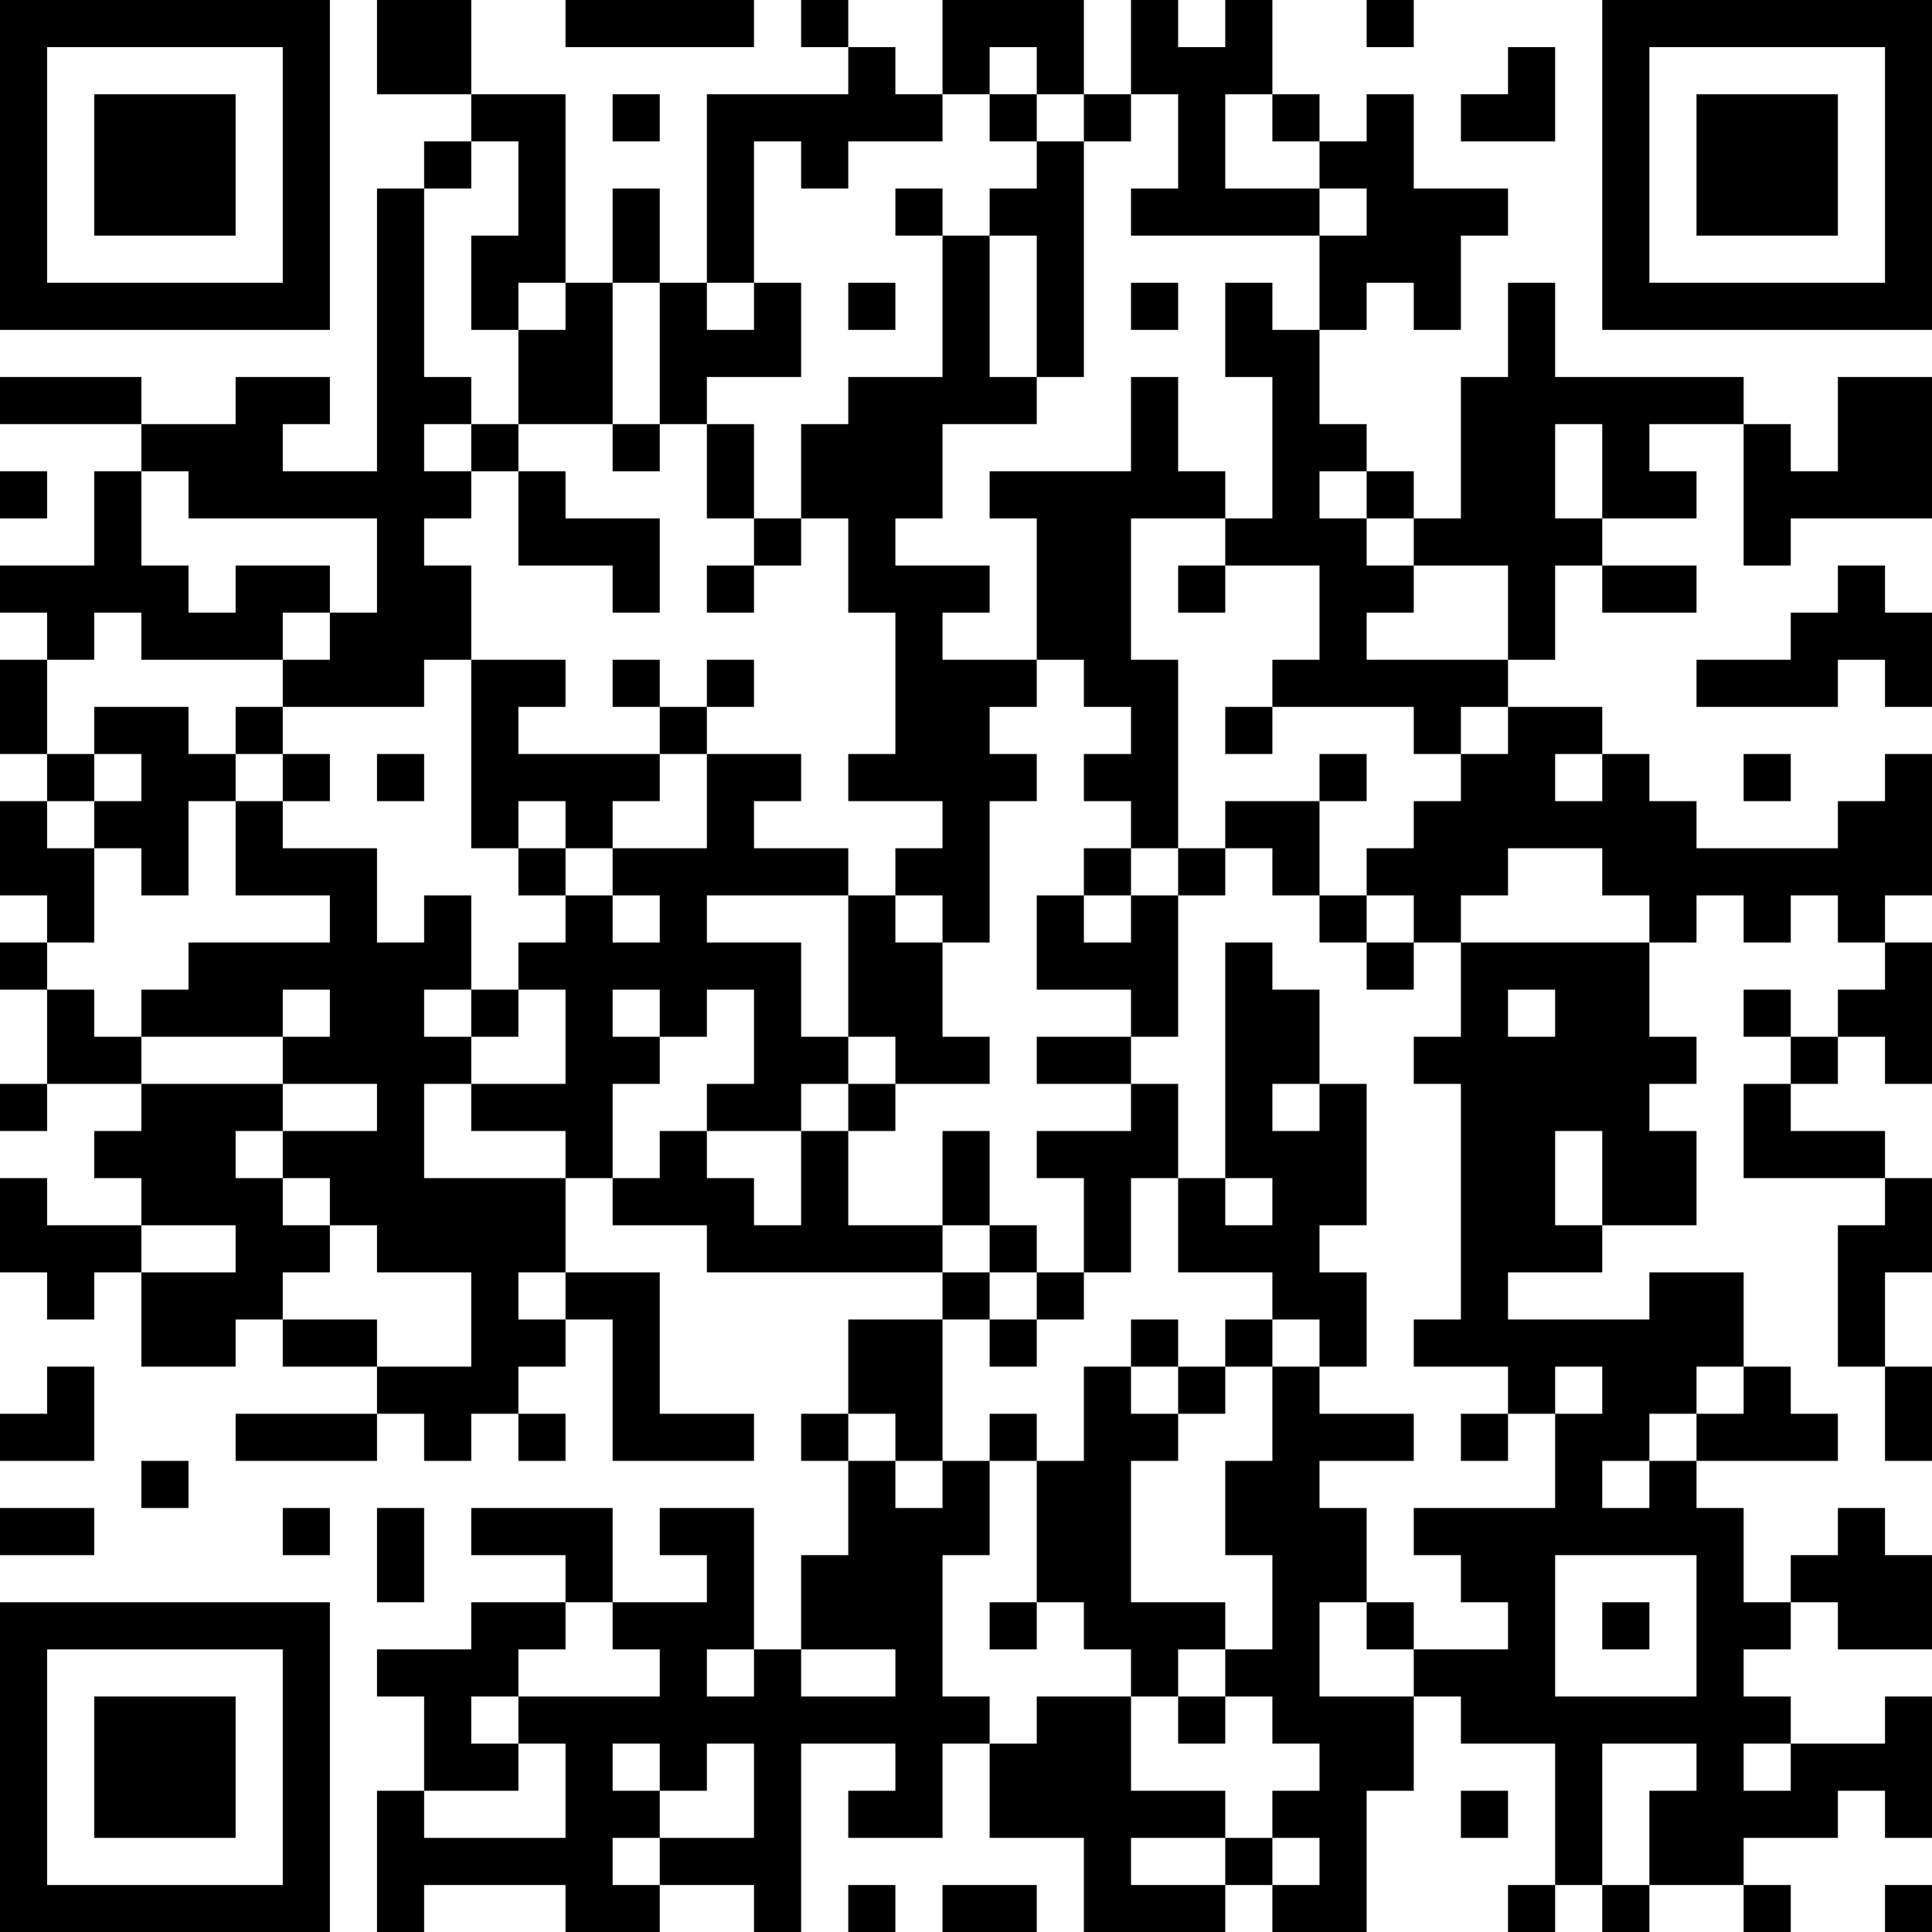 <?xml version="1.0" encoding="UTF-8"?>
<svg xmlns="http://www.w3.org/2000/svg" version="1.1" width="250" height="250" viewBox="0 0 250 250"><rect x="0" y="0" width="250" height="250" fill="#ffffff"/><g transform="scale(6.098)"><g transform="translate(0,0)"><path fill-rule="evenodd" d="M8 0L8 2L10 2L10 3L9 3L9 4L8 4L8 10L6 10L6 9L7 9L7 8L5 8L5 9L3 9L3 8L0 8L0 9L3 9L3 10L2 10L2 12L0 12L0 13L1 13L1 14L0 14L0 16L1 16L1 17L0 17L0 19L1 19L1 20L0 20L0 21L1 21L1 23L0 23L0 24L1 24L1 23L3 23L3 24L2 24L2 25L3 25L3 26L1 26L1 25L0 25L0 27L1 27L1 28L2 28L2 27L3 27L3 29L5 29L5 28L6 28L6 29L8 29L8 30L5 30L5 31L8 31L8 30L9 30L9 31L10 31L10 30L11 30L11 31L12 31L12 30L11 30L11 29L12 29L12 28L13 28L13 31L16 31L16 30L14 30L14 27L12 27L12 25L13 25L13 26L15 26L15 27L20 27L20 28L18 28L18 30L17 30L17 31L18 31L18 33L17 33L17 35L16 35L16 32L14 32L14 33L15 33L15 34L13 34L13 32L10 32L10 33L12 33L12 34L10 34L10 35L8 35L8 36L9 36L9 38L8 38L8 41L9 41L9 40L12 40L12 41L14 41L14 40L16 40L16 41L17 41L17 37L19 37L19 38L18 38L18 39L20 39L20 37L21 37L21 39L23 39L23 41L26 41L26 40L27 40L27 41L29 41L29 38L30 38L30 36L31 36L31 37L33 37L33 40L32 40L32 41L33 41L33 40L34 40L34 41L35 41L35 40L37 40L37 41L38 41L38 40L37 40L37 39L39 39L39 38L40 38L40 39L41 39L41 36L40 36L40 37L38 37L38 36L37 36L37 35L38 35L38 34L39 34L39 35L41 35L41 33L40 33L40 32L39 32L39 33L38 33L38 34L37 34L37 32L36 32L36 31L39 31L39 30L38 30L38 29L37 29L37 27L35 27L35 28L32 28L32 27L34 27L34 26L36 26L36 24L35 24L35 23L36 23L36 22L35 22L35 20L36 20L36 19L37 19L37 20L38 20L38 19L39 19L39 20L40 20L40 21L39 21L39 22L38 22L38 21L37 21L37 22L38 22L38 23L37 23L37 25L40 25L40 26L39 26L39 29L40 29L40 31L41 31L41 29L40 29L40 27L41 27L41 25L40 25L40 24L38 24L38 23L39 23L39 22L40 22L40 23L41 23L41 20L40 20L40 19L41 19L41 16L40 16L40 17L39 17L39 18L36 18L36 17L35 17L35 16L34 16L34 15L32 15L32 14L33 14L33 12L34 12L34 13L36 13L36 12L34 12L34 11L36 11L36 10L35 10L35 9L37 9L37 12L38 12L38 11L41 11L41 8L39 8L39 10L38 10L38 9L37 9L37 8L33 8L33 6L32 6L32 8L31 8L31 11L30 11L30 10L29 10L29 9L28 9L28 7L29 7L29 6L30 6L30 7L31 7L31 5L32 5L32 4L30 4L30 2L29 2L29 3L28 3L28 2L27 2L27 0L26 0L26 1L25 1L25 0L24 0L24 2L23 2L23 0L20 0L20 2L19 2L19 1L18 1L18 0L17 0L17 1L18 1L18 2L15 2L15 6L14 6L14 4L13 4L13 6L12 6L12 2L10 2L10 0ZM12 0L12 1L16 1L16 0ZM29 0L29 1L30 1L30 0ZM21 1L21 2L20 2L20 3L18 3L18 4L17 4L17 3L16 3L16 6L15 6L15 7L16 7L16 6L17 6L17 8L15 8L15 9L14 9L14 6L13 6L13 9L11 9L11 7L12 7L12 6L11 6L11 7L10 7L10 5L11 5L11 3L10 3L10 4L9 4L9 8L10 8L10 9L9 9L9 10L10 10L10 11L9 11L9 12L10 12L10 14L9 14L9 15L6 15L6 14L7 14L7 13L8 13L8 11L4 11L4 10L3 10L3 12L4 12L4 13L5 13L5 12L7 12L7 13L6 13L6 14L3 14L3 13L2 13L2 14L1 14L1 16L2 16L2 17L1 17L1 18L2 18L2 20L1 20L1 21L2 21L2 22L3 22L3 23L6 23L6 24L5 24L5 25L6 25L6 26L7 26L7 27L6 27L6 28L8 28L8 29L10 29L10 27L8 27L8 26L7 26L7 25L6 25L6 24L8 24L8 23L6 23L6 22L7 22L7 21L6 21L6 22L3 22L3 21L4 21L4 20L7 20L7 19L5 19L5 17L6 17L6 18L8 18L8 20L9 20L9 19L10 19L10 21L9 21L9 22L10 22L10 23L9 23L9 25L12 25L12 24L10 24L10 23L12 23L12 21L11 21L11 20L12 20L12 19L13 19L13 20L14 20L14 19L13 19L13 18L15 18L15 16L17 16L17 17L16 17L16 18L18 18L18 19L15 19L15 20L17 20L17 22L18 22L18 23L17 23L17 24L15 24L15 23L16 23L16 21L15 21L15 22L14 22L14 21L13 21L13 22L14 22L14 23L13 23L13 25L14 25L14 24L15 24L15 25L16 25L16 26L17 26L17 24L18 24L18 26L20 26L20 27L21 27L21 28L20 28L20 31L19 31L19 30L18 30L18 31L19 31L19 32L20 32L20 31L21 31L21 33L20 33L20 36L21 36L21 37L22 37L22 36L24 36L24 38L26 38L26 39L24 39L24 40L26 40L26 39L27 39L27 40L28 40L28 39L27 39L27 38L28 38L28 37L27 37L27 36L26 36L26 35L27 35L27 33L26 33L26 31L27 31L27 29L28 29L28 30L30 30L30 31L28 31L28 32L29 32L29 34L28 34L28 36L30 36L30 35L32 35L32 34L31 34L31 33L30 33L30 32L33 32L33 30L34 30L34 29L33 29L33 30L32 30L32 29L30 29L30 28L31 28L31 23L30 23L30 22L31 22L31 20L35 20L35 19L34 19L34 18L32 18L32 19L31 19L31 20L30 20L30 19L29 19L29 18L30 18L30 17L31 17L31 16L32 16L32 15L31 15L31 16L30 16L30 15L27 15L27 14L28 14L28 12L26 12L26 11L27 11L27 8L26 8L26 6L27 6L27 7L28 7L28 5L29 5L29 4L28 4L28 3L27 3L27 2L26 2L26 4L28 4L28 5L24 5L24 4L25 4L25 2L24 2L24 3L23 3L23 2L22 2L22 1ZM32 1L32 2L31 2L31 3L33 3L33 1ZM13 2L13 3L14 3L14 2ZM21 2L21 3L22 3L22 4L21 4L21 5L20 5L20 4L19 4L19 5L20 5L20 8L18 8L18 9L17 9L17 11L16 11L16 9L15 9L15 11L16 11L16 12L15 12L15 13L16 13L16 12L17 12L17 11L18 11L18 13L19 13L19 16L18 16L18 17L20 17L20 18L19 18L19 19L18 19L18 22L19 22L19 23L18 23L18 24L19 24L19 23L21 23L21 22L20 22L20 20L21 20L21 17L22 17L22 16L21 16L21 15L22 15L22 14L23 14L23 15L24 15L24 16L23 16L23 17L24 17L24 18L23 18L23 19L22 19L22 21L24 21L24 22L22 22L22 23L24 23L24 24L22 24L22 25L23 25L23 27L22 27L22 26L21 26L21 24L20 24L20 26L21 26L21 27L22 27L22 28L21 28L21 29L22 29L22 28L23 28L23 27L24 27L24 25L25 25L25 27L27 27L27 28L26 28L26 29L25 29L25 28L24 28L24 29L23 29L23 31L22 31L22 30L21 30L21 31L22 31L22 34L21 34L21 35L22 35L22 34L23 34L23 35L24 35L24 36L25 36L25 37L26 37L26 36L25 36L25 35L26 35L26 34L24 34L24 31L25 31L25 30L26 30L26 29L27 29L27 28L28 28L28 29L29 29L29 27L28 27L28 26L29 26L29 23L28 23L28 21L27 21L27 20L26 20L26 25L25 25L25 23L24 23L24 22L25 22L25 19L26 19L26 18L27 18L27 19L28 19L28 20L29 20L29 21L30 21L30 20L29 20L29 19L28 19L28 17L29 17L29 16L28 16L28 17L26 17L26 18L25 18L25 14L24 14L24 11L26 11L26 10L25 10L25 8L24 8L24 10L21 10L21 11L22 11L22 14L20 14L20 13L21 13L21 12L19 12L19 11L20 11L20 9L22 9L22 8L23 8L23 3L22 3L22 2ZM21 5L21 8L22 8L22 5ZM18 6L18 7L19 7L19 6ZM24 6L24 7L25 7L25 6ZM10 9L10 10L11 10L11 12L13 12L13 13L14 13L14 11L12 11L12 10L11 10L11 9ZM13 9L13 10L14 10L14 9ZM33 9L33 11L34 11L34 9ZM0 10L0 11L1 11L1 10ZM28 10L28 11L29 11L29 12L30 12L30 13L29 13L29 14L32 14L32 12L30 12L30 11L29 11L29 10ZM25 12L25 13L26 13L26 12ZM39 12L39 13L38 13L38 14L36 14L36 15L39 15L39 14L40 14L40 15L41 15L41 13L40 13L40 12ZM10 14L10 18L11 18L11 19L12 19L12 18L13 18L13 17L14 17L14 16L15 16L15 15L16 15L16 14L15 14L15 15L14 15L14 14L13 14L13 15L14 15L14 16L11 16L11 15L12 15L12 14ZM2 15L2 16L3 16L3 17L2 17L2 18L3 18L3 19L4 19L4 17L5 17L5 16L6 16L6 17L7 17L7 16L6 16L6 15L5 15L5 16L4 16L4 15ZM26 15L26 16L27 16L27 15ZM8 16L8 17L9 17L9 16ZM33 16L33 17L34 17L34 16ZM37 16L37 17L38 17L38 16ZM11 17L11 18L12 18L12 17ZM24 18L24 19L23 19L23 20L24 20L24 19L25 19L25 18ZM19 19L19 20L20 20L20 19ZM10 21L10 22L11 22L11 21ZM32 21L32 22L33 22L33 21ZM27 23L27 24L28 24L28 23ZM33 24L33 26L34 26L34 24ZM26 25L26 26L27 26L27 25ZM3 26L3 27L5 27L5 26ZM11 27L11 28L12 28L12 27ZM1 29L1 30L0 30L0 31L2 31L2 29ZM24 29L24 30L25 30L25 29ZM36 29L36 30L35 30L35 31L34 31L34 32L35 32L35 31L36 31L36 30L37 30L37 29ZM31 30L31 31L32 31L32 30ZM3 31L3 32L4 32L4 31ZM0 32L0 33L2 33L2 32ZM6 32L6 33L7 33L7 32ZM8 32L8 34L9 34L9 32ZM33 33L33 36L36 36L36 33ZM12 34L12 35L11 35L11 36L10 36L10 37L11 37L11 38L9 38L9 39L12 39L12 37L11 37L11 36L14 36L14 35L13 35L13 34ZM29 34L29 35L30 35L30 34ZM34 34L34 35L35 35L35 34ZM15 35L15 36L16 36L16 35ZM17 35L17 36L19 36L19 35ZM13 37L13 38L14 38L14 39L13 39L13 40L14 40L14 39L16 39L16 37L15 37L15 38L14 38L14 37ZM34 37L34 40L35 40L35 38L36 38L36 37ZM37 37L37 38L38 38L38 37ZM31 38L31 39L32 39L32 38ZM18 40L18 41L19 41L19 40ZM20 40L20 41L22 41L22 40ZM40 40L40 41L41 41L41 40ZM0 0L0 7L7 7L7 0ZM1 1L1 6L6 6L6 1ZM2 2L2 5L5 5L5 2ZM34 0L34 7L41 7L41 0ZM35 1L35 6L40 6L40 1ZM36 2L36 5L39 5L39 2ZM0 34L0 41L7 41L7 34ZM1 35L1 40L6 40L6 35ZM2 36L2 39L5 39L5 36Z" fill="#000000"/></g></g></svg>
